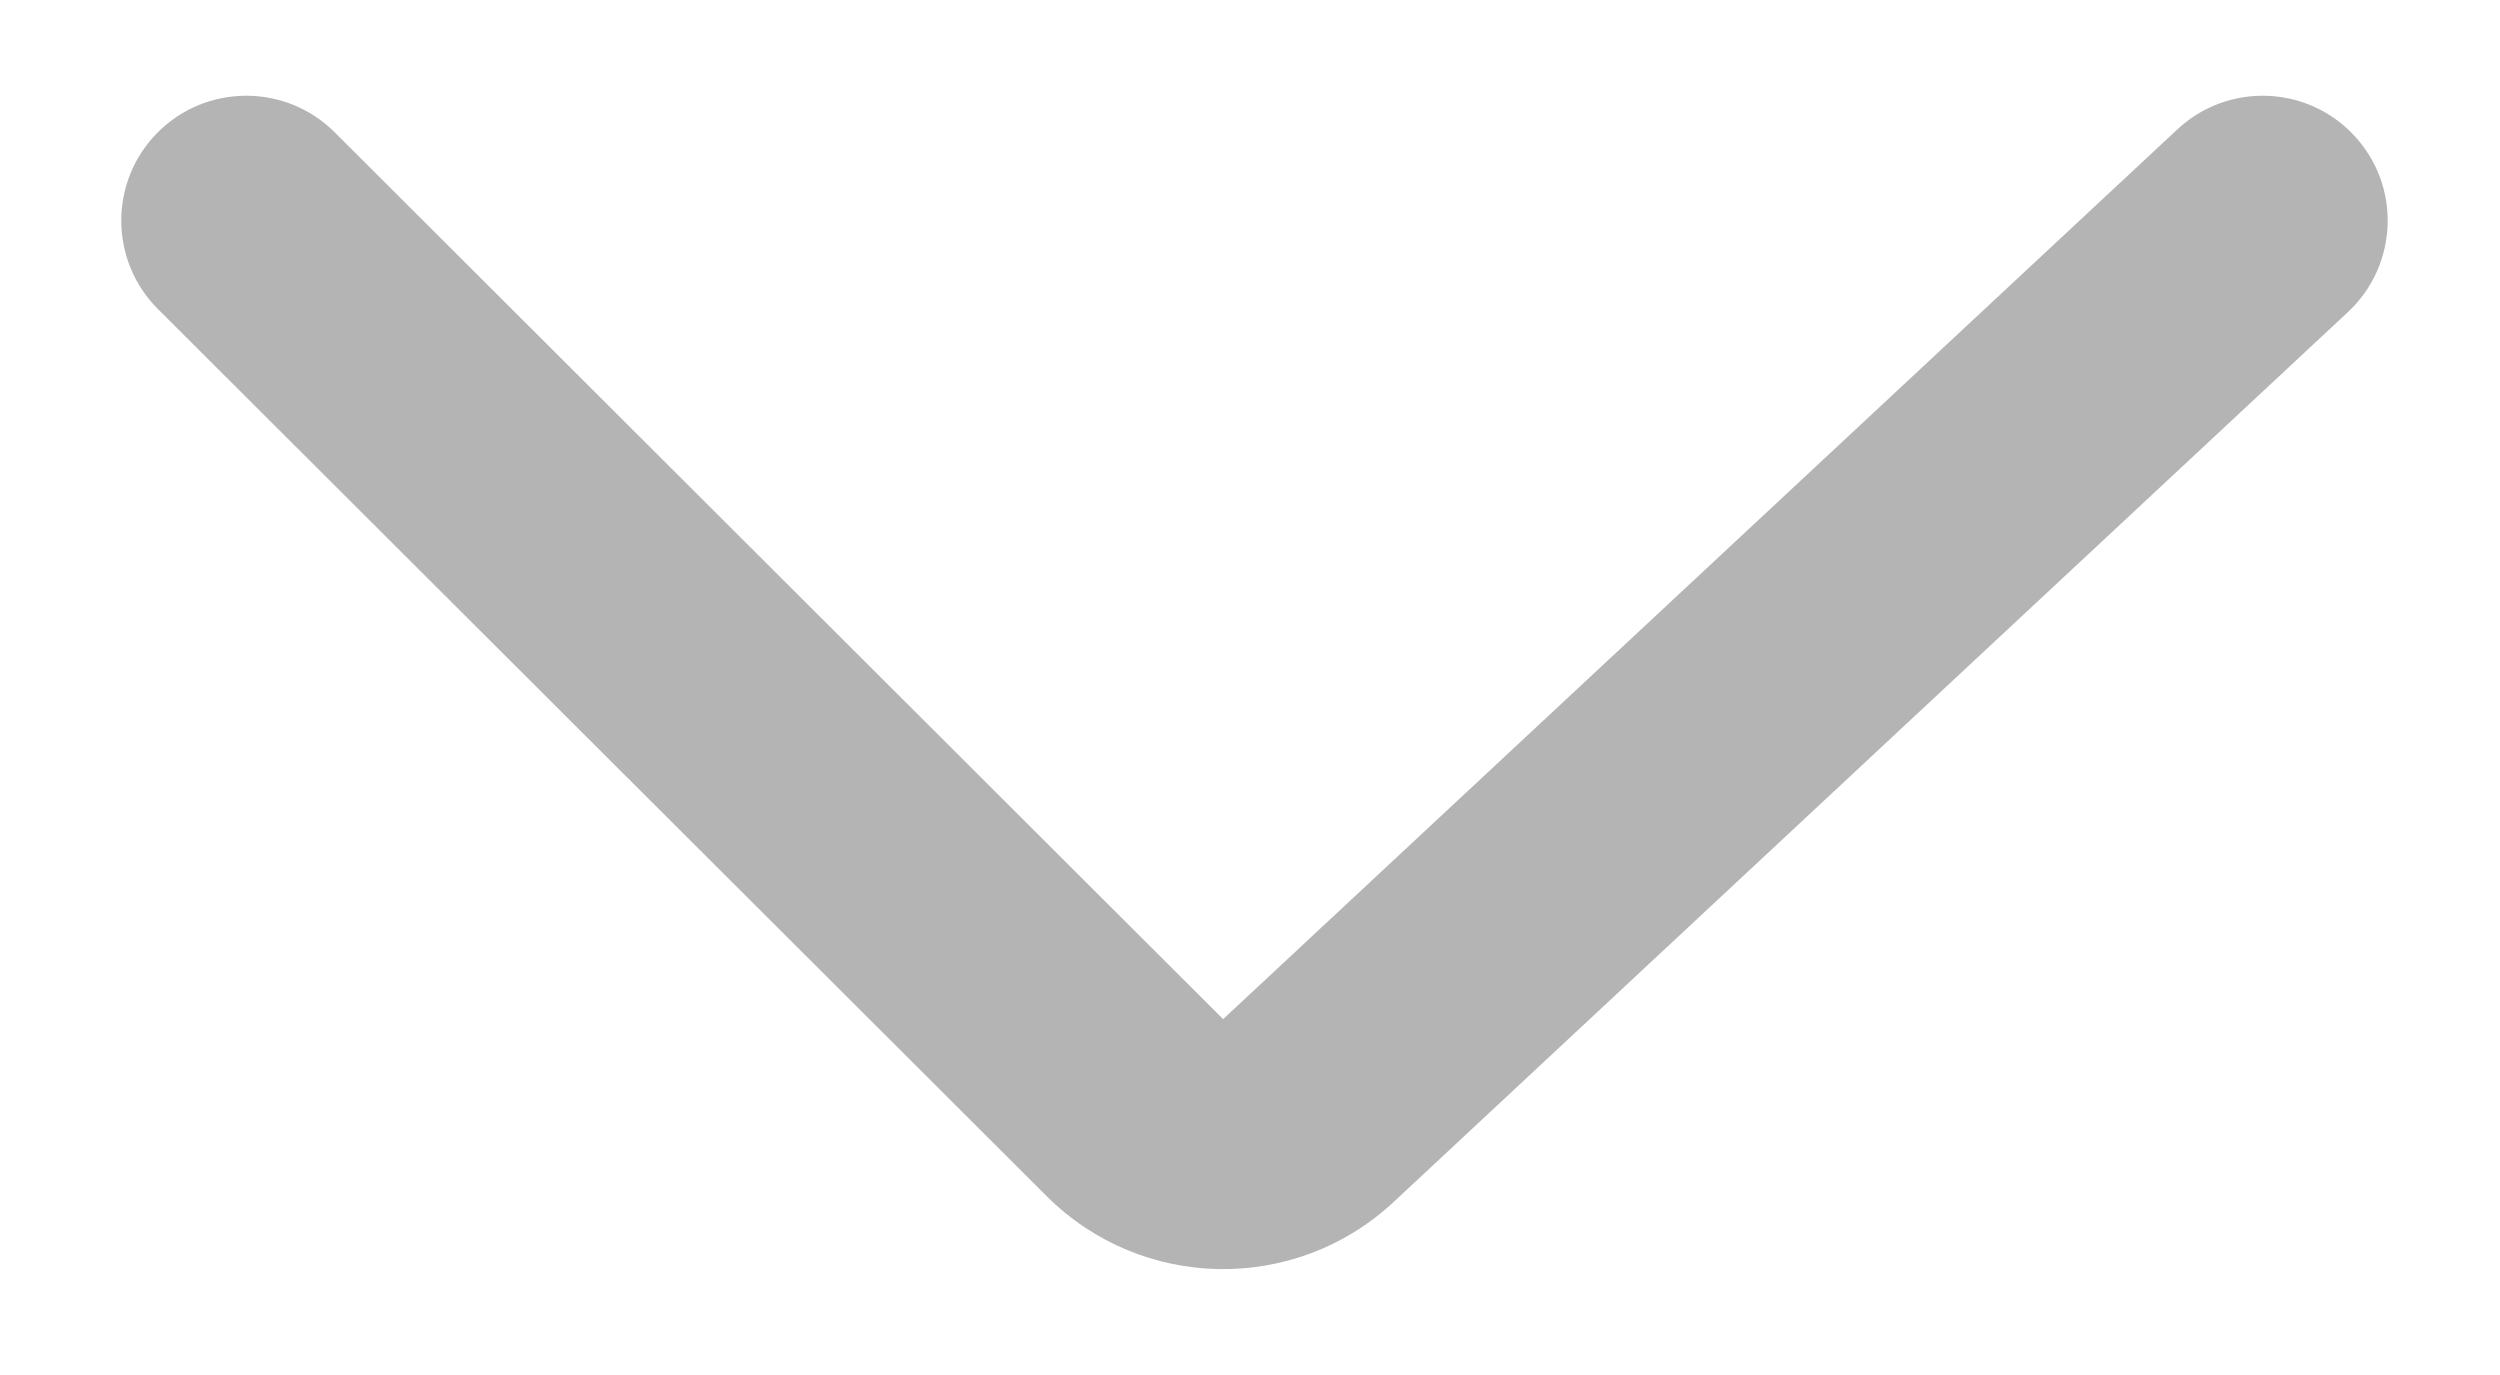 <?xml version="1.0" encoding="UTF-8"?> <svg xmlns="http://www.w3.org/2000/svg" width="20" height="11" viewBox="0 0 20 11" fill="none"><path d="M2.676 1.057C2.285 0.668 1.652 0.669 1.262 1.059C0.872 1.45 0.873 2.083 1.264 2.473L8.372 9.568C9.134 10.329 10.361 10.35 11.149 9.616L18.783 2.497C19.187 2.12 19.21 1.488 18.833 1.084C18.457 0.68 17.824 0.658 17.42 1.034L9.785 8.153L2.676 1.057Z" fill="#B4B4B4"></path></svg> 